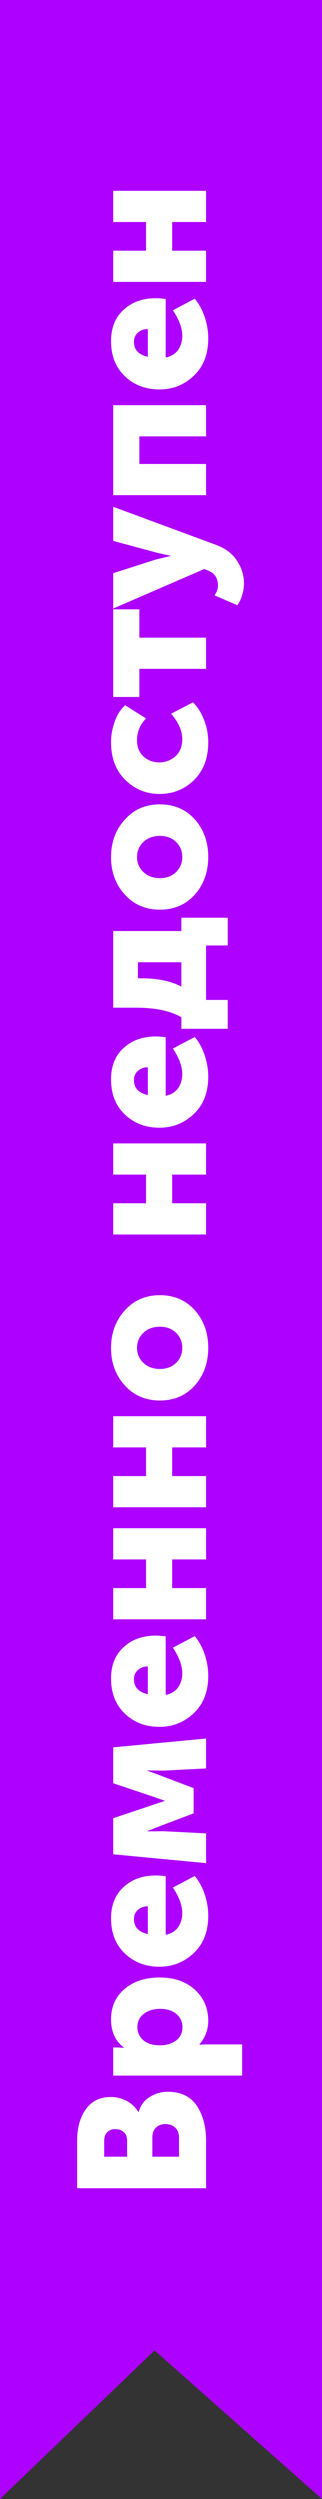 <svg width="25" height="194" viewBox="0 0 25 194" fill="none" xmlns="http://www.w3.org/2000/svg">
<rect x="0" y="0" width="25" height="194" fill="#333333" stroke="none"/>
<path d="M3.22231e-07 0L25 6.93089e-07L25 194L12 182.465L3.29105e-06 194L3.22231e-07 0Z" fill="#AD00FF"/>
<path d="M16 169.876L5.99 169.876L5.99 166.194C5.99 165.167 6.219 164.346 6.676 163.73C7.124 163.104 7.768 162.792 8.608 162.792C9.037 162.792 9.448 162.894 9.84 163.1C10.223 163.305 10.521 163.59 10.736 163.954L10.764 163.954C10.923 163.422 11.217 163.03 11.646 162.778C12.066 162.516 12.523 162.386 13.018 162.386C14.035 162.386 14.787 162.745 15.272 163.464C15.757 164.182 16 165.092 16 166.194L16 169.876ZM9.868 167.426L9.868 166.166C9.868 165.876 9.779 165.657 9.602 165.508C9.425 165.358 9.205 165.284 8.944 165.284C8.692 165.284 8.487 165.363 8.328 165.522C8.169 165.671 8.09 165.9 8.09 166.208L8.09 167.426L9.868 167.426ZM13.9 167.426L13.9 165.956C13.9 165.62 13.802 165.358 13.606 165.172C13.401 164.985 13.149 164.892 12.85 164.892C12.551 164.892 12.309 164.98 12.122 165.158C11.926 165.335 11.828 165.596 11.828 165.942L11.828 167.426L13.9 167.426ZM18.8 161.131L8.79 161.131L8.79 158.947L9.154 158.947L9.616 158.975L9.616 158.947C8.953 158.453 8.622 157.725 8.622 156.763C8.622 155.783 8.972 154.999 9.672 154.411C10.363 153.814 11.273 153.515 12.402 153.515C13.531 153.515 14.441 153.833 15.132 154.467C15.823 155.102 16.168 155.905 16.168 156.875C16.168 157.566 15.939 158.177 15.482 158.709L15.482 158.737C15.65 158.719 15.855 158.709 16.098 158.709L18.8 158.709L18.8 161.131ZM12.444 158.779C12.911 158.779 13.317 158.658 13.662 158.415C13.998 158.163 14.166 157.813 14.166 157.365C14.166 156.964 14.012 156.628 13.704 156.357C13.396 156.087 12.976 155.951 12.444 155.951C11.912 155.951 11.483 156.082 11.156 156.343C10.829 156.605 10.666 156.945 10.666 157.365C10.666 157.767 10.815 158.103 11.114 158.373C11.413 158.644 11.856 158.779 12.444 158.779ZM12.388 152.678C11.305 152.678 10.409 152.337 9.7 151.656C8.981 150.975 8.622 150.065 8.622 148.926C8.622 147.89 8.949 147.078 9.602 146.49C10.246 145.893 11.081 145.594 12.108 145.594C12.276 145.594 12.528 145.613 12.864 145.65L12.864 150.2C13.284 150.116 13.606 149.92 13.83 149.612C14.045 149.295 14.152 148.931 14.152 148.52C14.152 147.923 13.909 147.26 13.424 146.532L15.118 145.636C15.445 146.019 15.701 146.49 15.888 147.05C16.075 147.601 16.168 148.156 16.168 148.716C16.168 149.939 15.795 150.905 15.048 151.614C14.301 152.323 13.415 152.678 12.388 152.678ZM11.478 150.144L11.478 147.988C11.17 147.988 10.913 148.081 10.708 148.268C10.503 148.445 10.4 148.683 10.4 148.982C10.4 149.598 10.759 149.985 11.478 150.144ZM16 144.637L8.79 143.951L8.79 141.151L11.954 140.087L12.794 139.807L12.794 139.793C12.477 139.681 12.197 139.583 11.954 139.499L8.79 138.435L8.79 135.649L16 134.963L16 137.287L12.682 137.455L11.45 137.441L11.45 137.469C11.861 137.609 12.215 137.739 12.514 137.861L15.034 138.813L15.034 140.773L12.514 141.725L11.45 142.145L11.45 142.173L12.682 142.159L16 142.327L16 144.637ZM12.388 134.057C11.305 134.057 10.409 133.716 9.7 133.035C8.981 132.354 8.622 131.444 8.622 130.305C8.622 129.269 8.949 128.457 9.602 127.869C10.246 127.272 11.081 126.973 12.108 126.973C12.276 126.973 12.528 126.992 12.864 127.029L12.864 131.579C13.284 131.495 13.606 131.299 13.83 130.991C14.045 130.674 14.152 130.31 14.152 129.899C14.152 129.302 13.909 128.639 13.424 127.911L15.118 127.015C15.445 127.398 15.701 127.869 15.888 128.429C16.075 128.98 16.168 129.535 16.168 130.095C16.168 131.318 15.795 132.284 15.048 132.993C14.301 133.702 13.415 134.057 12.388 134.057ZM11.478 131.523L11.478 129.367C11.17 129.367 10.913 129.46 10.708 129.647C10.503 129.824 10.4 130.062 10.4 130.361C10.4 130.977 10.759 131.364 11.478 131.523ZM16 125.708L8.79 125.708L8.79 123.286L11.338 123.286L11.338 121.06L8.79 121.06L8.79 118.638L16 118.638L16 121.06L13.368 121.06L13.368 123.286L16 123.286L16 125.708ZM16 117.012L8.79 117.012L8.79 114.59L11.338 114.59L11.338 112.364L8.79 112.364L8.79 109.942L16 109.942L16 112.364L13.368 112.364L13.368 114.59L16 114.59L16 117.012ZM15.132 107.547C14.432 108.331 13.527 108.723 12.416 108.723C11.305 108.723 10.395 108.331 9.686 107.547C8.977 106.763 8.622 105.797 8.622 104.649C8.622 103.492 8.977 102.521 9.686 101.737C10.386 100.944 11.296 100.547 12.416 100.547C13.527 100.547 14.432 100.939 15.132 101.723C15.823 102.507 16.168 103.478 16.168 104.635C16.168 105.792 15.823 106.763 15.132 107.547ZM12.416 106.273C12.939 106.273 13.359 106.114 13.676 105.797C13.993 105.48 14.152 105.092 14.152 104.635C14.152 104.178 13.993 103.79 13.676 103.473C13.359 103.156 12.939 102.997 12.416 102.997C11.884 102.997 11.455 103.156 11.128 103.473C10.801 103.79 10.638 104.178 10.638 104.635C10.638 105.092 10.801 105.48 11.128 105.797C11.455 106.114 11.884 106.273 12.416 106.273ZM16 95.835L8.79 95.835L8.79 93.412L11.338 93.412L11.338 91.186L8.79 91.186L8.79 88.764L16 88.764L16 91.186L13.368 91.186L13.368 93.412L16 93.412L16 95.835ZM12.388 87.545C11.305 87.545 10.409 87.204 9.7 86.523C8.981 85.842 8.622 84.932 8.622 83.793C8.622 82.757 8.949 81.945 9.602 81.357C10.246 80.76 11.081 80.461 12.108 80.461C12.276 80.461 12.528 80.48 12.864 80.517L12.864 85.067C13.284 84.983 13.606 84.787 13.83 84.479C14.045 84.162 14.152 83.798 14.152 83.387C14.152 82.79 13.909 82.127 13.424 81.399L15.118 80.503C15.445 80.886 15.701 81.357 15.888 81.917C16.075 82.468 16.168 83.023 16.168 83.583C16.168 84.806 15.795 85.772 15.048 86.481C14.301 87.191 13.415 87.545 12.388 87.545ZM11.478 85.011L11.478 82.855C11.17 82.855 10.913 82.948 10.708 83.135C10.503 83.312 10.4 83.55 10.4 83.849C10.4 84.465 10.759 84.853 11.478 85.011ZM14.082 76.591L14.082 74.701L10.708 74.701L10.708 75.947L10.974 75.947C12.225 75.947 13.261 76.161 14.082 76.591ZM14.082 79.867L14.082 78.971C13.242 78.476 12.057 78.228 10.526 78.228L8.79 78.228L8.79 72.278L14.082 72.278L14.082 71.243L17.68 71.243L17.68 73.398L16 73.398L16 77.626L17.68 77.626L17.68 79.867L14.082 79.867ZM15.132 69.443C14.432 70.227 13.527 70.619 12.416 70.619C11.305 70.619 10.395 70.227 9.686 69.443C8.977 68.659 8.622 67.693 8.622 66.545C8.622 65.388 8.977 64.417 9.686 63.633C10.386 62.84 11.296 62.443 12.416 62.443C13.527 62.443 14.432 62.835 15.132 63.619C15.823 64.403 16.168 65.374 16.168 66.531C16.168 67.689 15.823 68.659 15.132 69.443ZM12.416 68.169C12.939 68.169 13.359 68.011 13.676 67.693C13.993 67.376 14.152 66.989 14.152 66.531C14.152 66.074 13.993 65.687 13.676 65.369C13.359 65.052 12.939 64.893 12.416 64.893C11.884 64.893 11.455 65.052 11.128 65.369C10.801 65.687 10.638 66.074 10.638 66.531C10.638 66.989 10.801 67.376 11.128 67.693C11.455 68.011 11.884 68.169 12.416 68.169ZM12.388 61.637C11.361 61.637 10.479 61.278 9.742 60.559C8.995 59.831 8.622 58.851 8.622 57.619C8.622 57.078 8.715 56.55 8.902 56.037C9.079 55.514 9.35 55.085 9.714 54.749L11.338 55.771C10.871 56.256 10.638 56.821 10.638 57.465C10.638 58.006 10.811 58.431 11.156 58.739C11.492 59.038 11.893 59.187 12.36 59.187C12.836 59.187 13.256 59.028 13.62 58.711C13.975 58.394 14.152 57.95 14.152 57.381C14.152 56.737 13.863 56.079 13.284 55.407L14.978 54.525C15.342 54.88 15.631 55.337 15.846 55.897C16.061 56.448 16.168 57.022 16.168 57.619C16.168 58.851 15.799 59.831 15.062 60.559C14.325 61.278 13.433 61.637 12.388 61.637ZM16 51.924L10.82 51.924L10.82 54.108L8.79 54.108L8.79 47.304L10.82 47.304L10.82 49.502L16 49.502L16 51.924ZM16.658 46.218C16.835 45.956 16.924 45.709 16.924 45.476C16.924 44.897 16.681 44.51 16.196 44.314L15.86 44.174L8.79 47.24L8.79 44.496L12.108 43.432L13.228 43.166L13.228 43.138C12.771 43.044 12.411 42.965 12.15 42.9L8.79 41.99L8.79 39.344L16.77 42.298C17.517 42.578 18.063 42.993 18.408 43.544C18.763 44.085 18.94 44.673 18.94 45.308C18.94 45.588 18.898 45.868 18.814 46.148C18.73 46.428 18.646 46.638 18.562 46.778L18.436 46.988L16.658 46.218ZM16 38.44L8.79 38.44L8.79 31.454L16 31.454L16 33.876L10.82 33.876L10.82 36.018L16 36.018L16 38.44ZM12.388 30.233C11.305 30.233 10.409 29.892 9.7 29.211C8.981 28.529 8.622 27.619 8.622 26.481C8.622 25.445 8.949 24.633 9.602 24.045C10.246 23.447 11.081 23.149 12.108 23.149C12.276 23.149 12.528 23.167 12.864 23.205L12.864 27.755C13.284 27.671 13.606 27.475 13.83 27.167C14.045 26.849 14.152 26.485 14.152 26.075C14.152 25.477 13.909 24.815 13.424 24.087L15.118 23.191C15.445 23.573 15.701 24.045 15.888 24.605C16.075 25.155 16.168 25.711 16.168 26.271C16.168 27.493 15.795 28.459 15.048 29.169C14.301 29.878 13.415 30.233 12.388 30.233ZM11.478 27.699L11.478 25.543C11.17 25.543 10.913 25.636 10.708 25.823C10.503 26 10.4 26.238 10.4 26.537C10.4 27.153 10.759 27.54 11.478 27.699ZM16 21.883L8.79 21.883L8.79 19.461L11.338 19.461L11.338 17.235L8.79 17.235L8.79 14.813L16 14.813L16 17.235L13.368 17.235L13.368 19.461L16 19.461L16 21.883Z" fill="white"/>
</svg>
